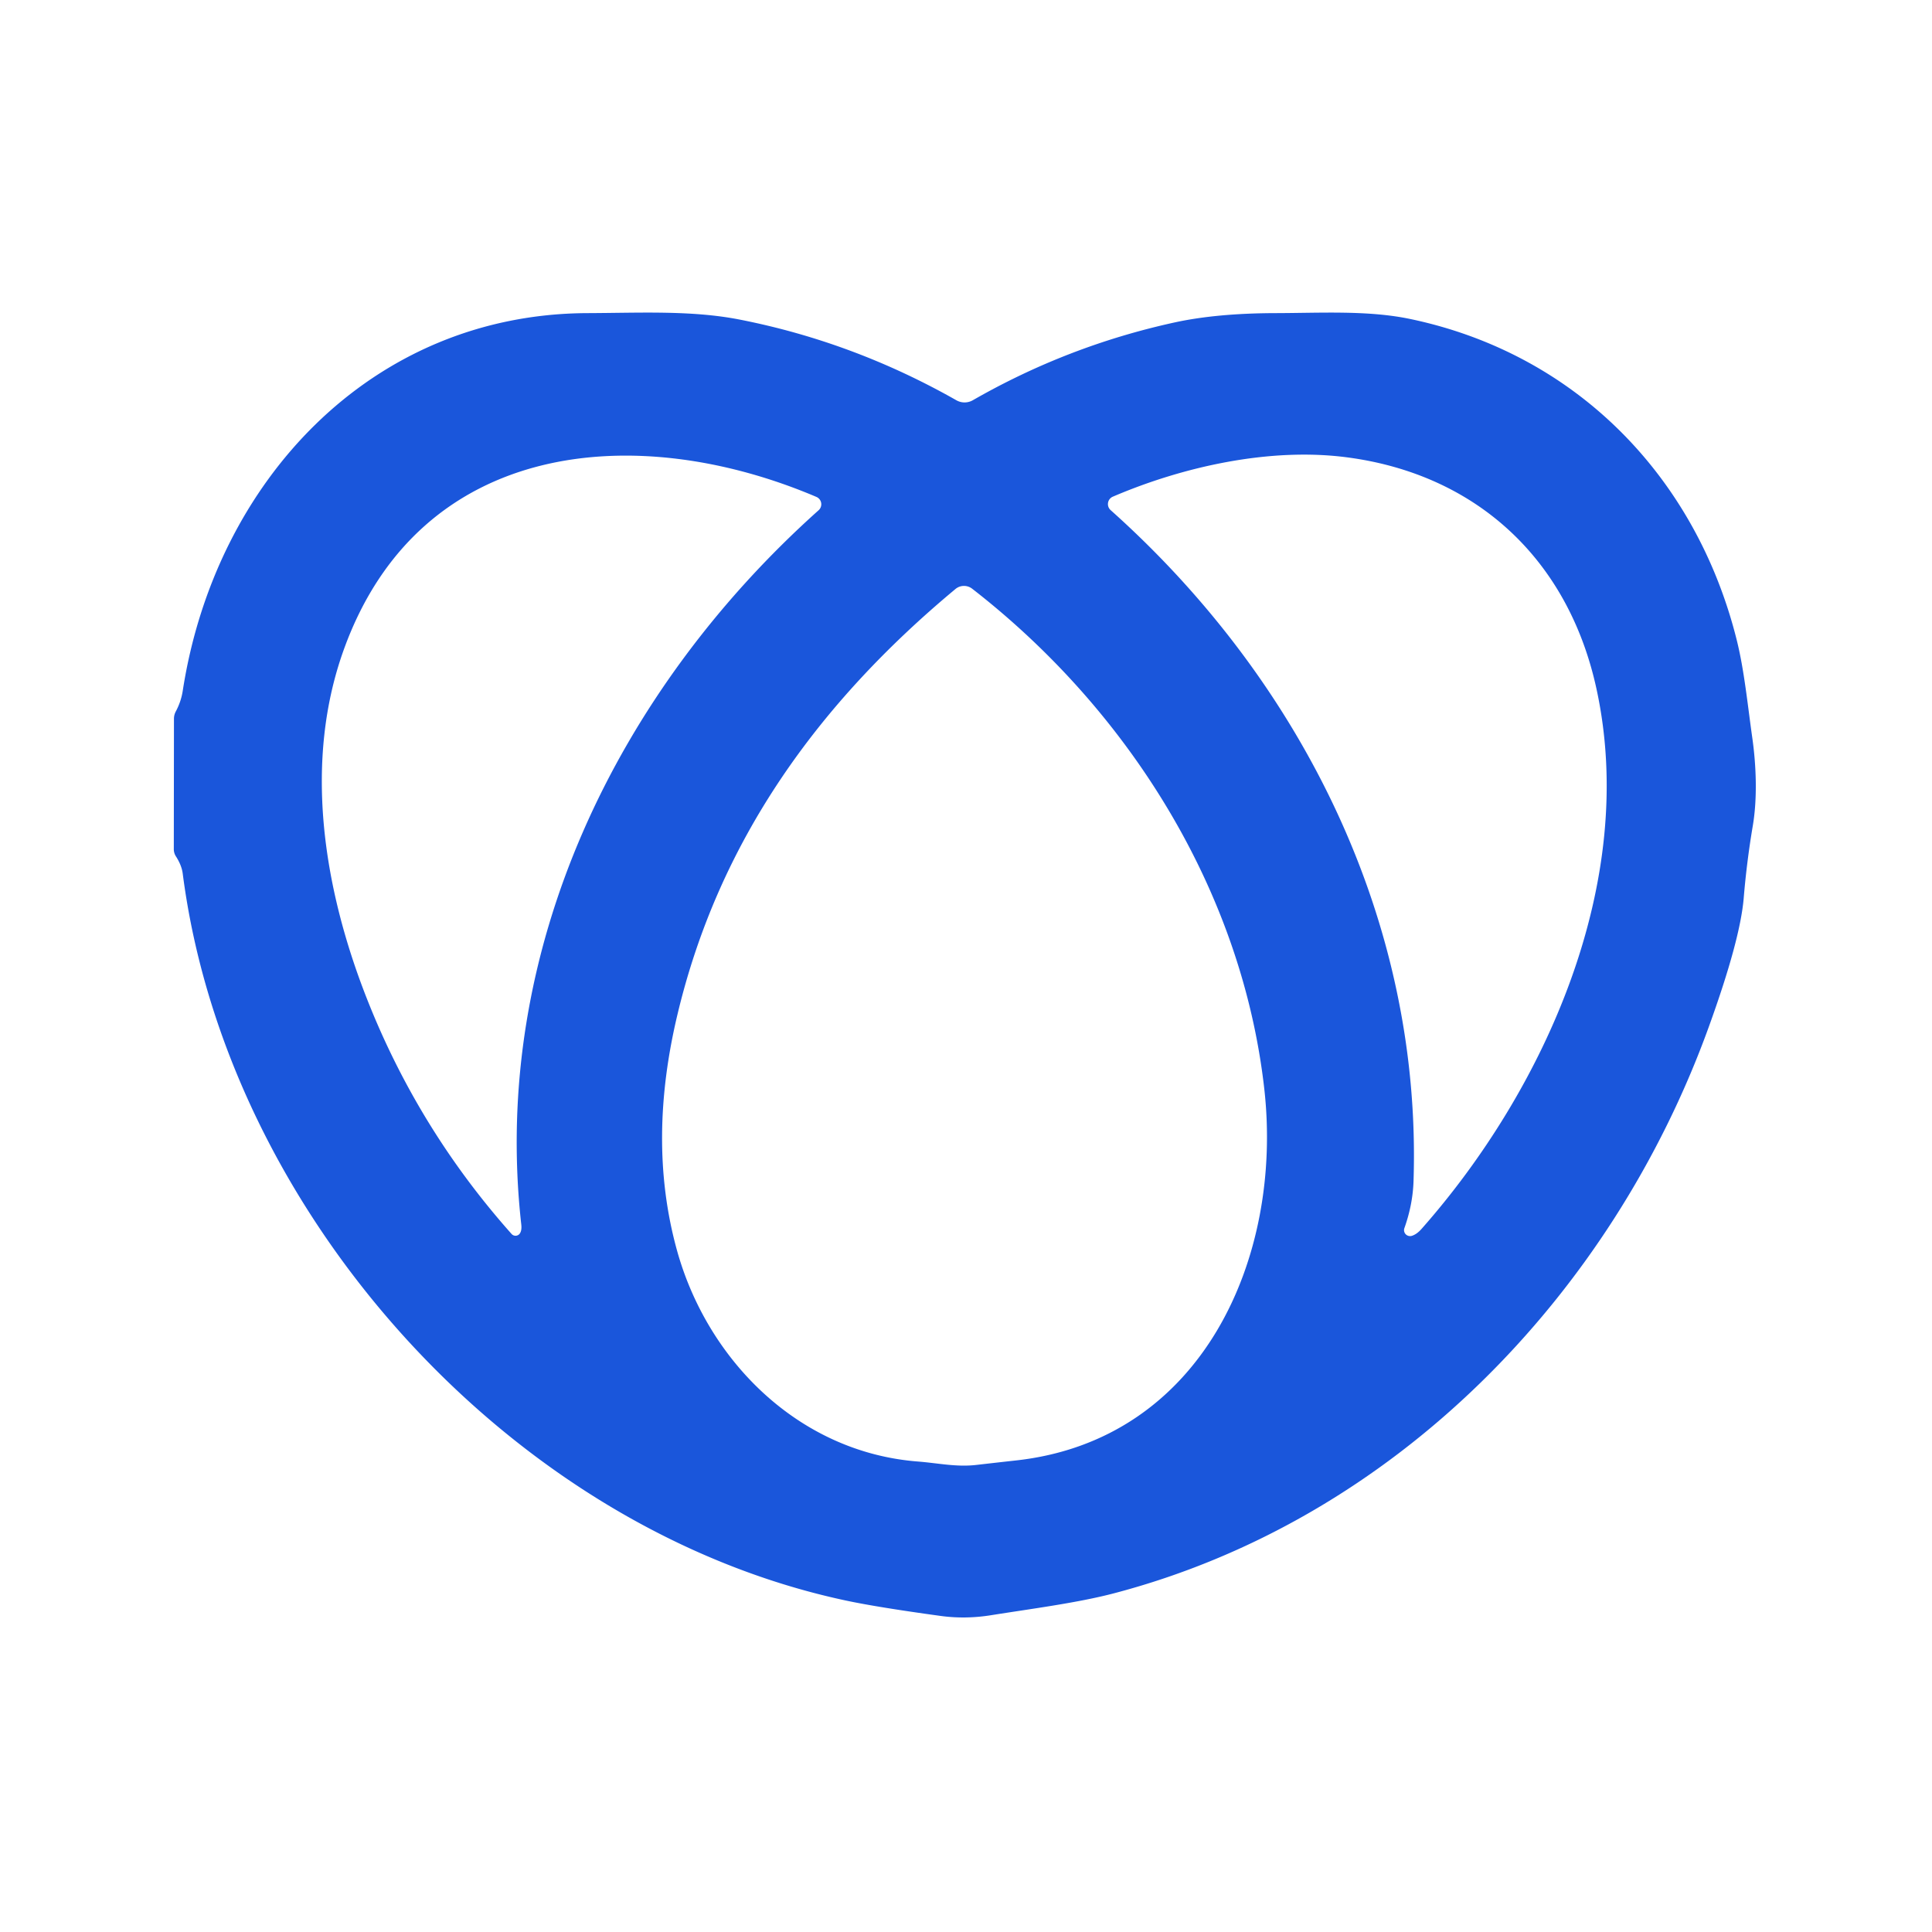 <?xml version="1.0" encoding="UTF-8" standalone="no"?>
<!DOCTYPE svg PUBLIC "-//W3C//DTD SVG 1.1//EN" "http://www.w3.org/Graphics/SVG/1.1/DTD/svg11.dtd">
<svg xmlns="http://www.w3.org/2000/svg" version="1.1" viewBox="0.00 0.00 256.00 256.00">
<path fill="#1a56db" d="
  M 128.91 53.03
  Q 141.46 45.83 155.62 42.73
  Q 161.20 41.51 169.00 41.49
  C 175.01 41.48 181.30 41.09 186.92 42.28
  C 208.90 46.91 224.73 63.23 230.12 84.78
  C 231.12 88.77 231.57 93.41 232.19 97.78
  C 232.71 101.44 232.87 105.76 232.26 109.39
  Q 231.45 114.17 231.05 119.01
  Q 230.58 124.57 226.43 136.05
  C 213.56 171.65 184.73 201.37 147.61 211.12
  C 142.82 212.38 136.74 213.16 131.28 214.03
  Q 127.94 214.56 124.72 214.13
  Q 116.24 212.97 111.99 212.06
  C 67.54 202.52 30.00 160.66 24.21 115.74
  Q 24.07 114.66 23.31 113.47
  A 1.76 1.72 -62.1 0 1 23.03 112.52
  L 23.05 95.24
  Q 23.05 94.73 23.29 94.28
  Q 24.00 92.96 24.22 91.50
  C 28.51 63.84 49.15 41.59 77.86 41.49
  C 84.62 41.47 91.59 41.09 97.98 42.34
  Q 113.09 45.30 126.73 53.04
  A 2.20 2.19 -45.1 0 0 128.91 53.03
  Z
  M 69.07 162.24
  C 65.01 125.87 81.77 91.50 108.47 67.61
  A 1.06 1.06 0.0 0 0 108.17 65.84
  C 84.36 55.71 55.73 58.18 45.62 85.90
  C 40.21 100.72 42.76 117.41 48.58 132.24
  Q 55.38 149.57 67.79 163.51
  A 0.70 0.69 40.5 0 0 68.89 163.43
  Q 69.16 163.02 69.07 162.24
  Z
  M 188.35 162.85
  C 204.66 144.40 217.13 116.94 211.54 91.27
  C 207.79 74.04 195.55 62.81 178.41 60.59
  C 168.28 59.28 156.82 61.80 147.46 65.81
  A 1.07 1.07 0.0 0 0 147.16 67.59
  C 172.44 90.17 188.42 122.05 187.30 156.51
  Q 187.20 159.61 186.09 162.73
  A 0.80 0.79 1.9 0 0 187.06 163.76
  Q 187.72 163.56 188.35 162.85
  Z
  M 121.63 193.66
  C 124.33 193.87 126.76 194.43 129.46 194.10
  Q 131.98 193.81 134.50 193.53
  C 159.35 190.87 170.05 166.59 167.52 144.24
  C 164.54 117.95 149.50 94.06 128.82 78.01
  A 1.77 1.76 43.8 0 0 126.60 78.05
  C 108.41 93.18 95.22 111.42 89.74 134.54
  C 87.23 145.13 86.90 155.60 89.72 165.74
  C 93.76 180.24 105.81 192.43 121.63 193.66
  Z"
/>
</svg>
